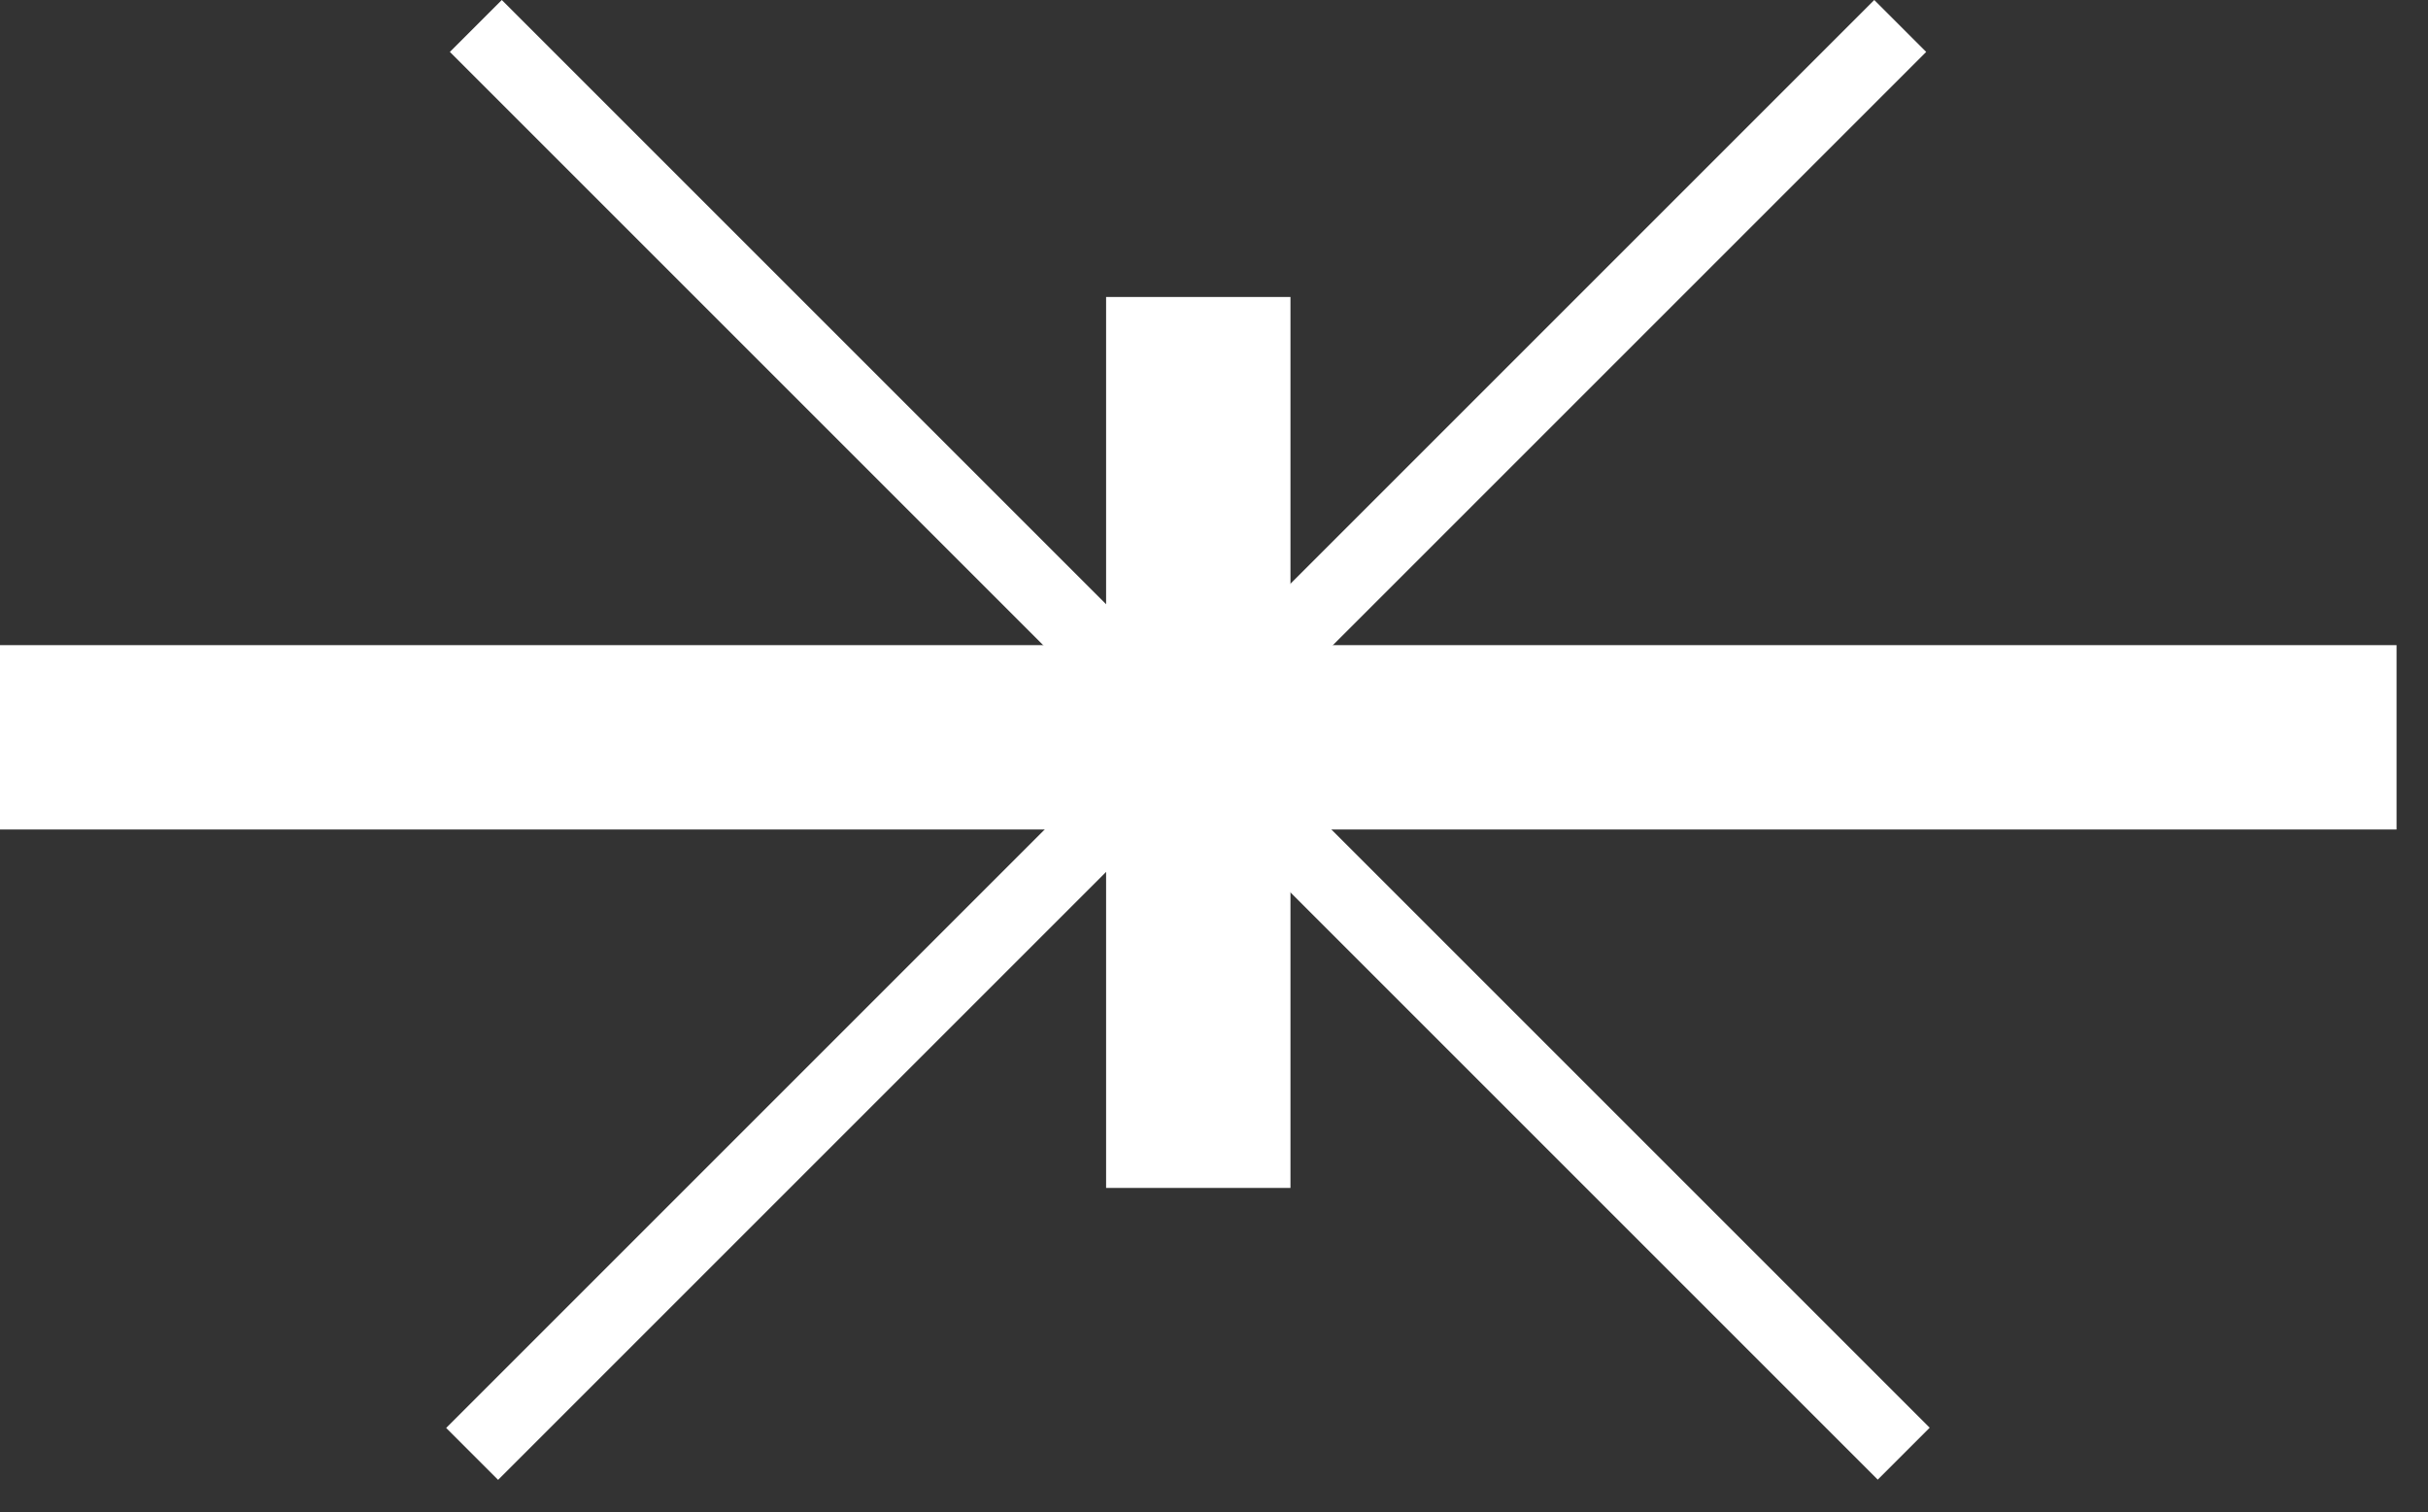 <svg width="61" height="38" viewBox="0 0 61 38" fill="none" xmlns="http://www.w3.org/2000/svg">
<rect x="0" y="0" width="61" height="38" fill="#333333" stroke="none"/>
<rect y="16.21" width="60.21" height="4.632" fill="white"/>
<rect x="27.789" y="7.462" width="4.632" height="22.386" fill="white"/>
<rect x="47.088" width="1.845" height="50.74" transform="rotate(45 47.088 0)" fill="white"/>
<rect width="1.845" height="50.74" transform="matrix(-0.707 0.707 0.707 0.707 12.607 0)" fill="white"/>
</svg>
